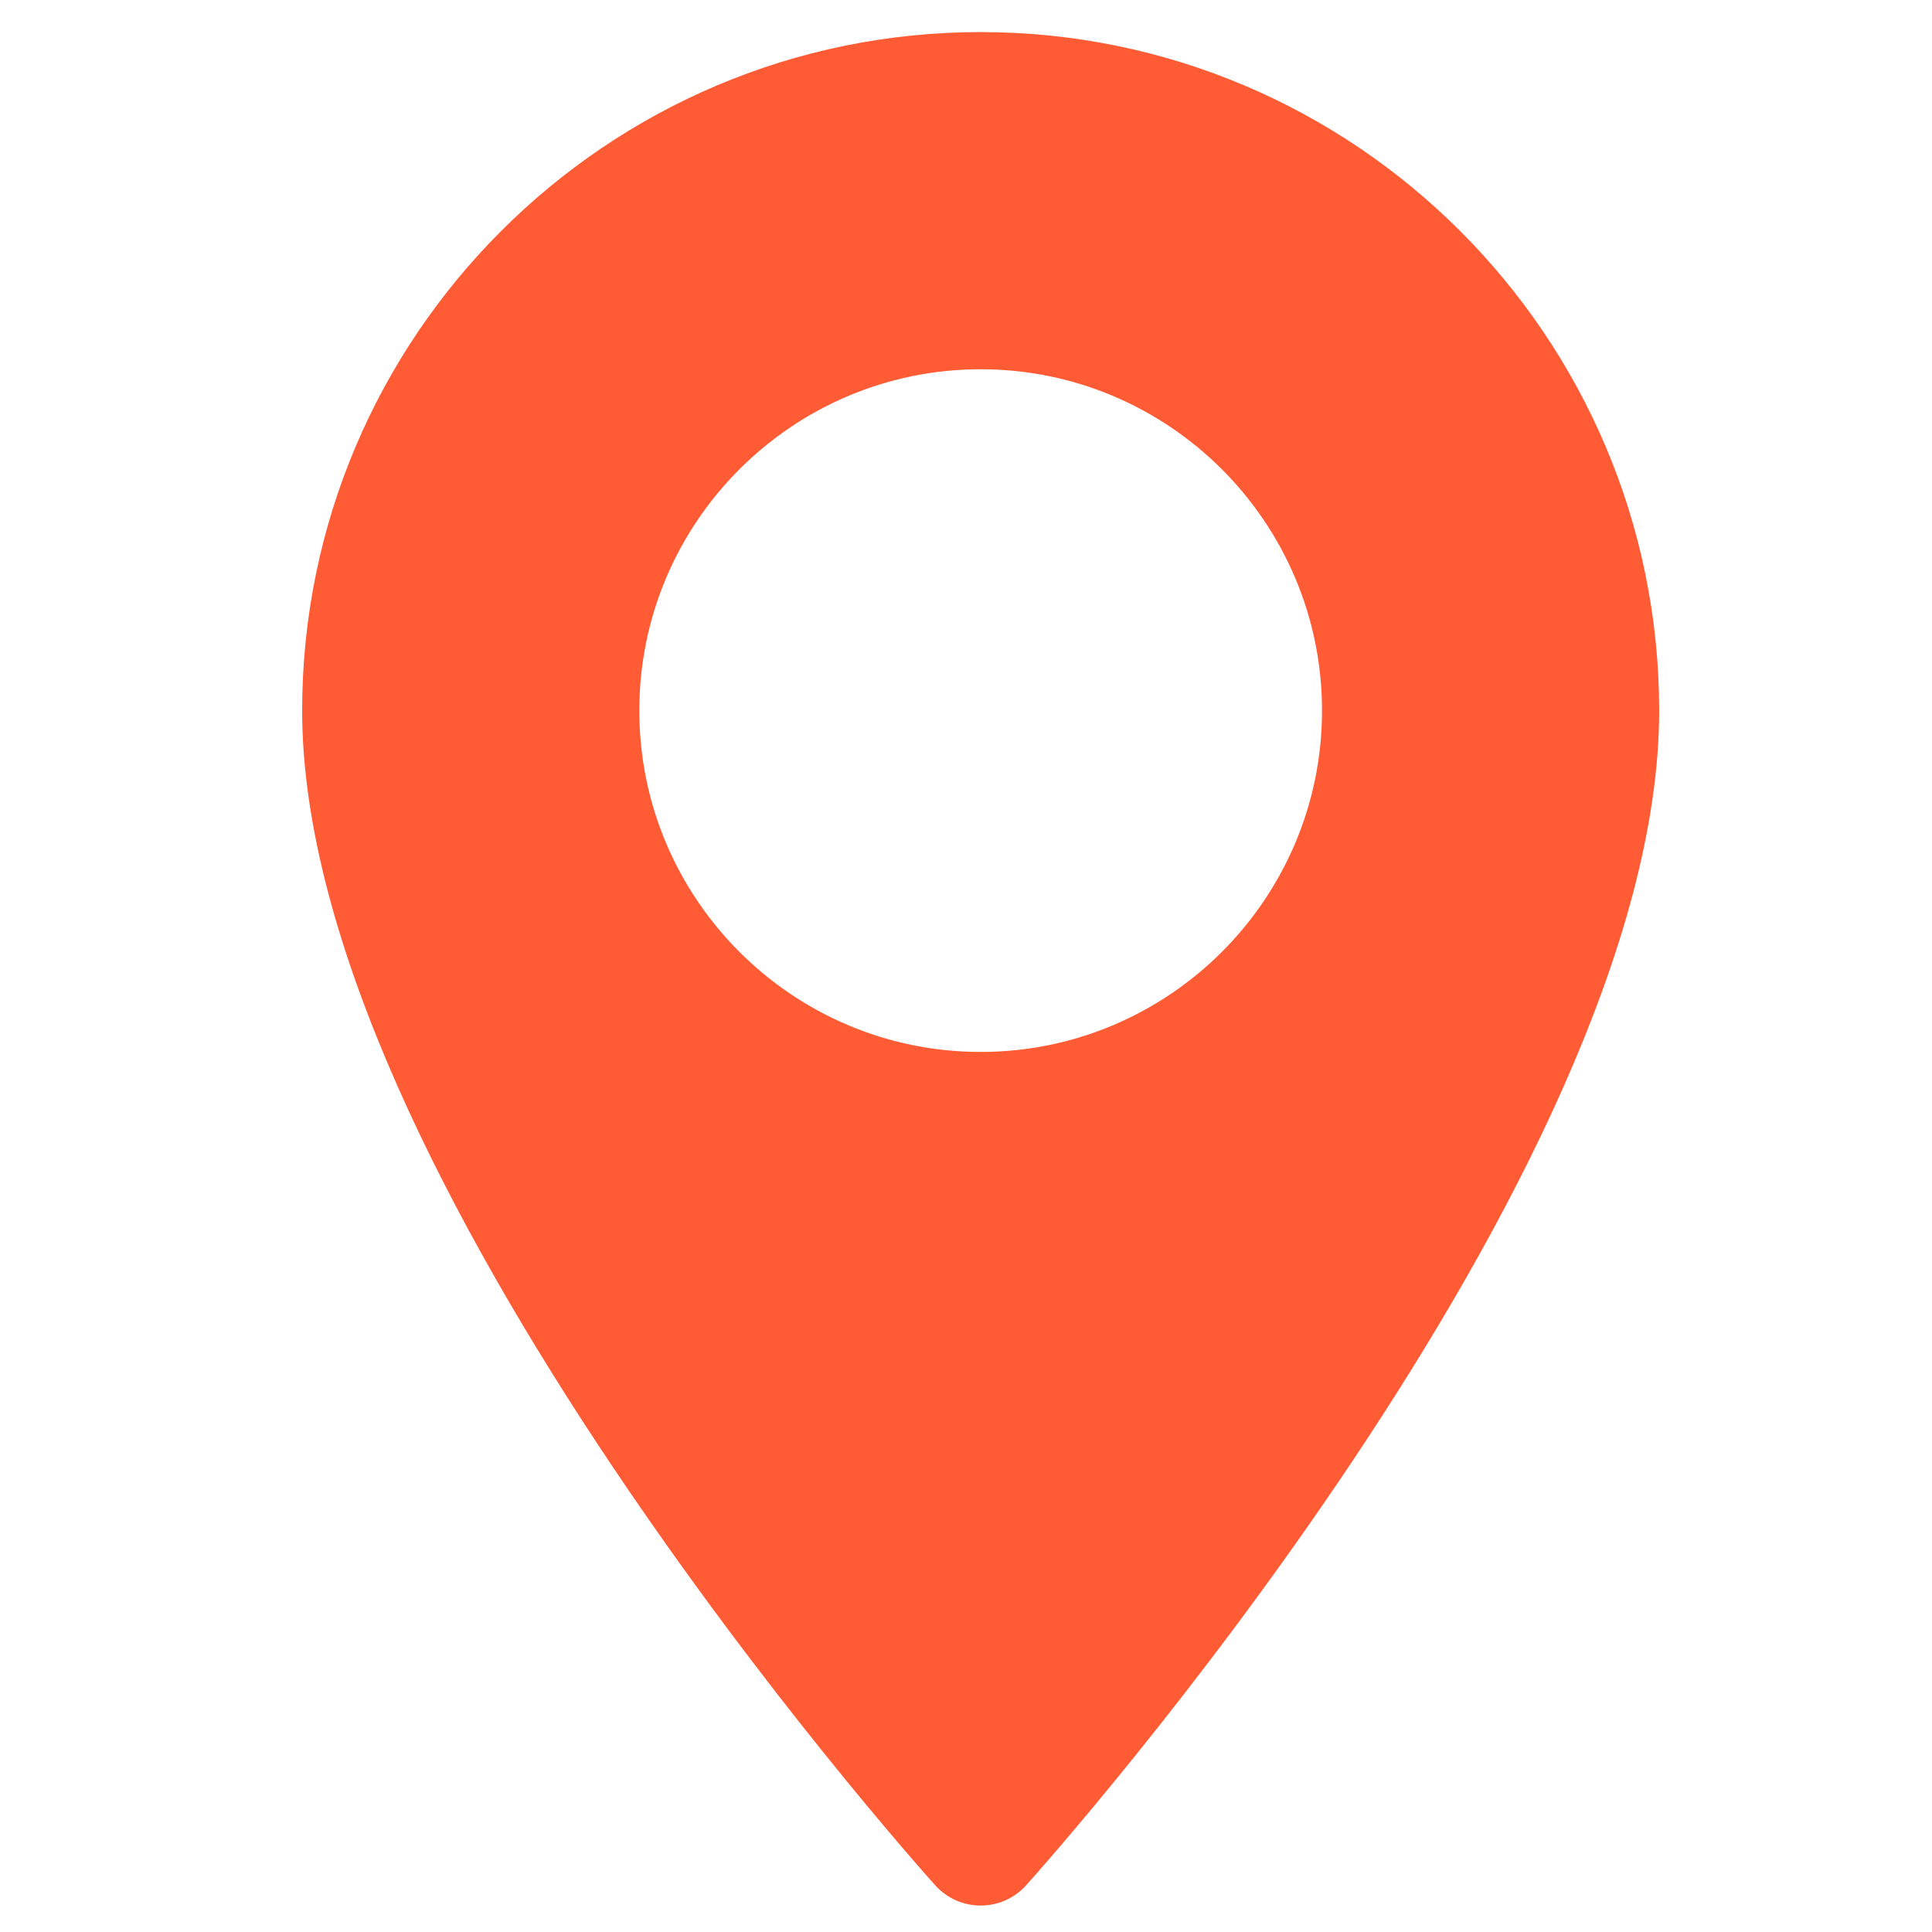 <svg xmlns="http://www.w3.org/2000/svg" width="33" height="33" viewBox="0 0 33 33" fill="none"><g clip-path="url(#clip0_438_266)"><path d="M16.75 0.548C10.36 0.548 5.161 5.747 5.161 12.137C5.161 20.068 15.532 31.71 15.974 32.202C16.389 32.664 17.113 32.663 17.527 32.202C17.968 31.71 28.34 20.068 28.34 12.137C28.339 5.747 23.141 0.548 16.75 0.548ZM16.75 17.968C13.535 17.968 10.92 15.353 10.92 12.137C10.92 8.922 13.535 6.307 16.75 6.307C19.965 6.307 22.581 8.922 22.581 12.137C22.581 15.353 19.965 17.968 16.75 17.968Z" fill="#FF5C35"></path></g><defs><clipPath id="clip0_438_266"><rect width="32" height="32" fill="white" transform="translate(0.75 0.548)"></rect></clipPath></defs></svg>